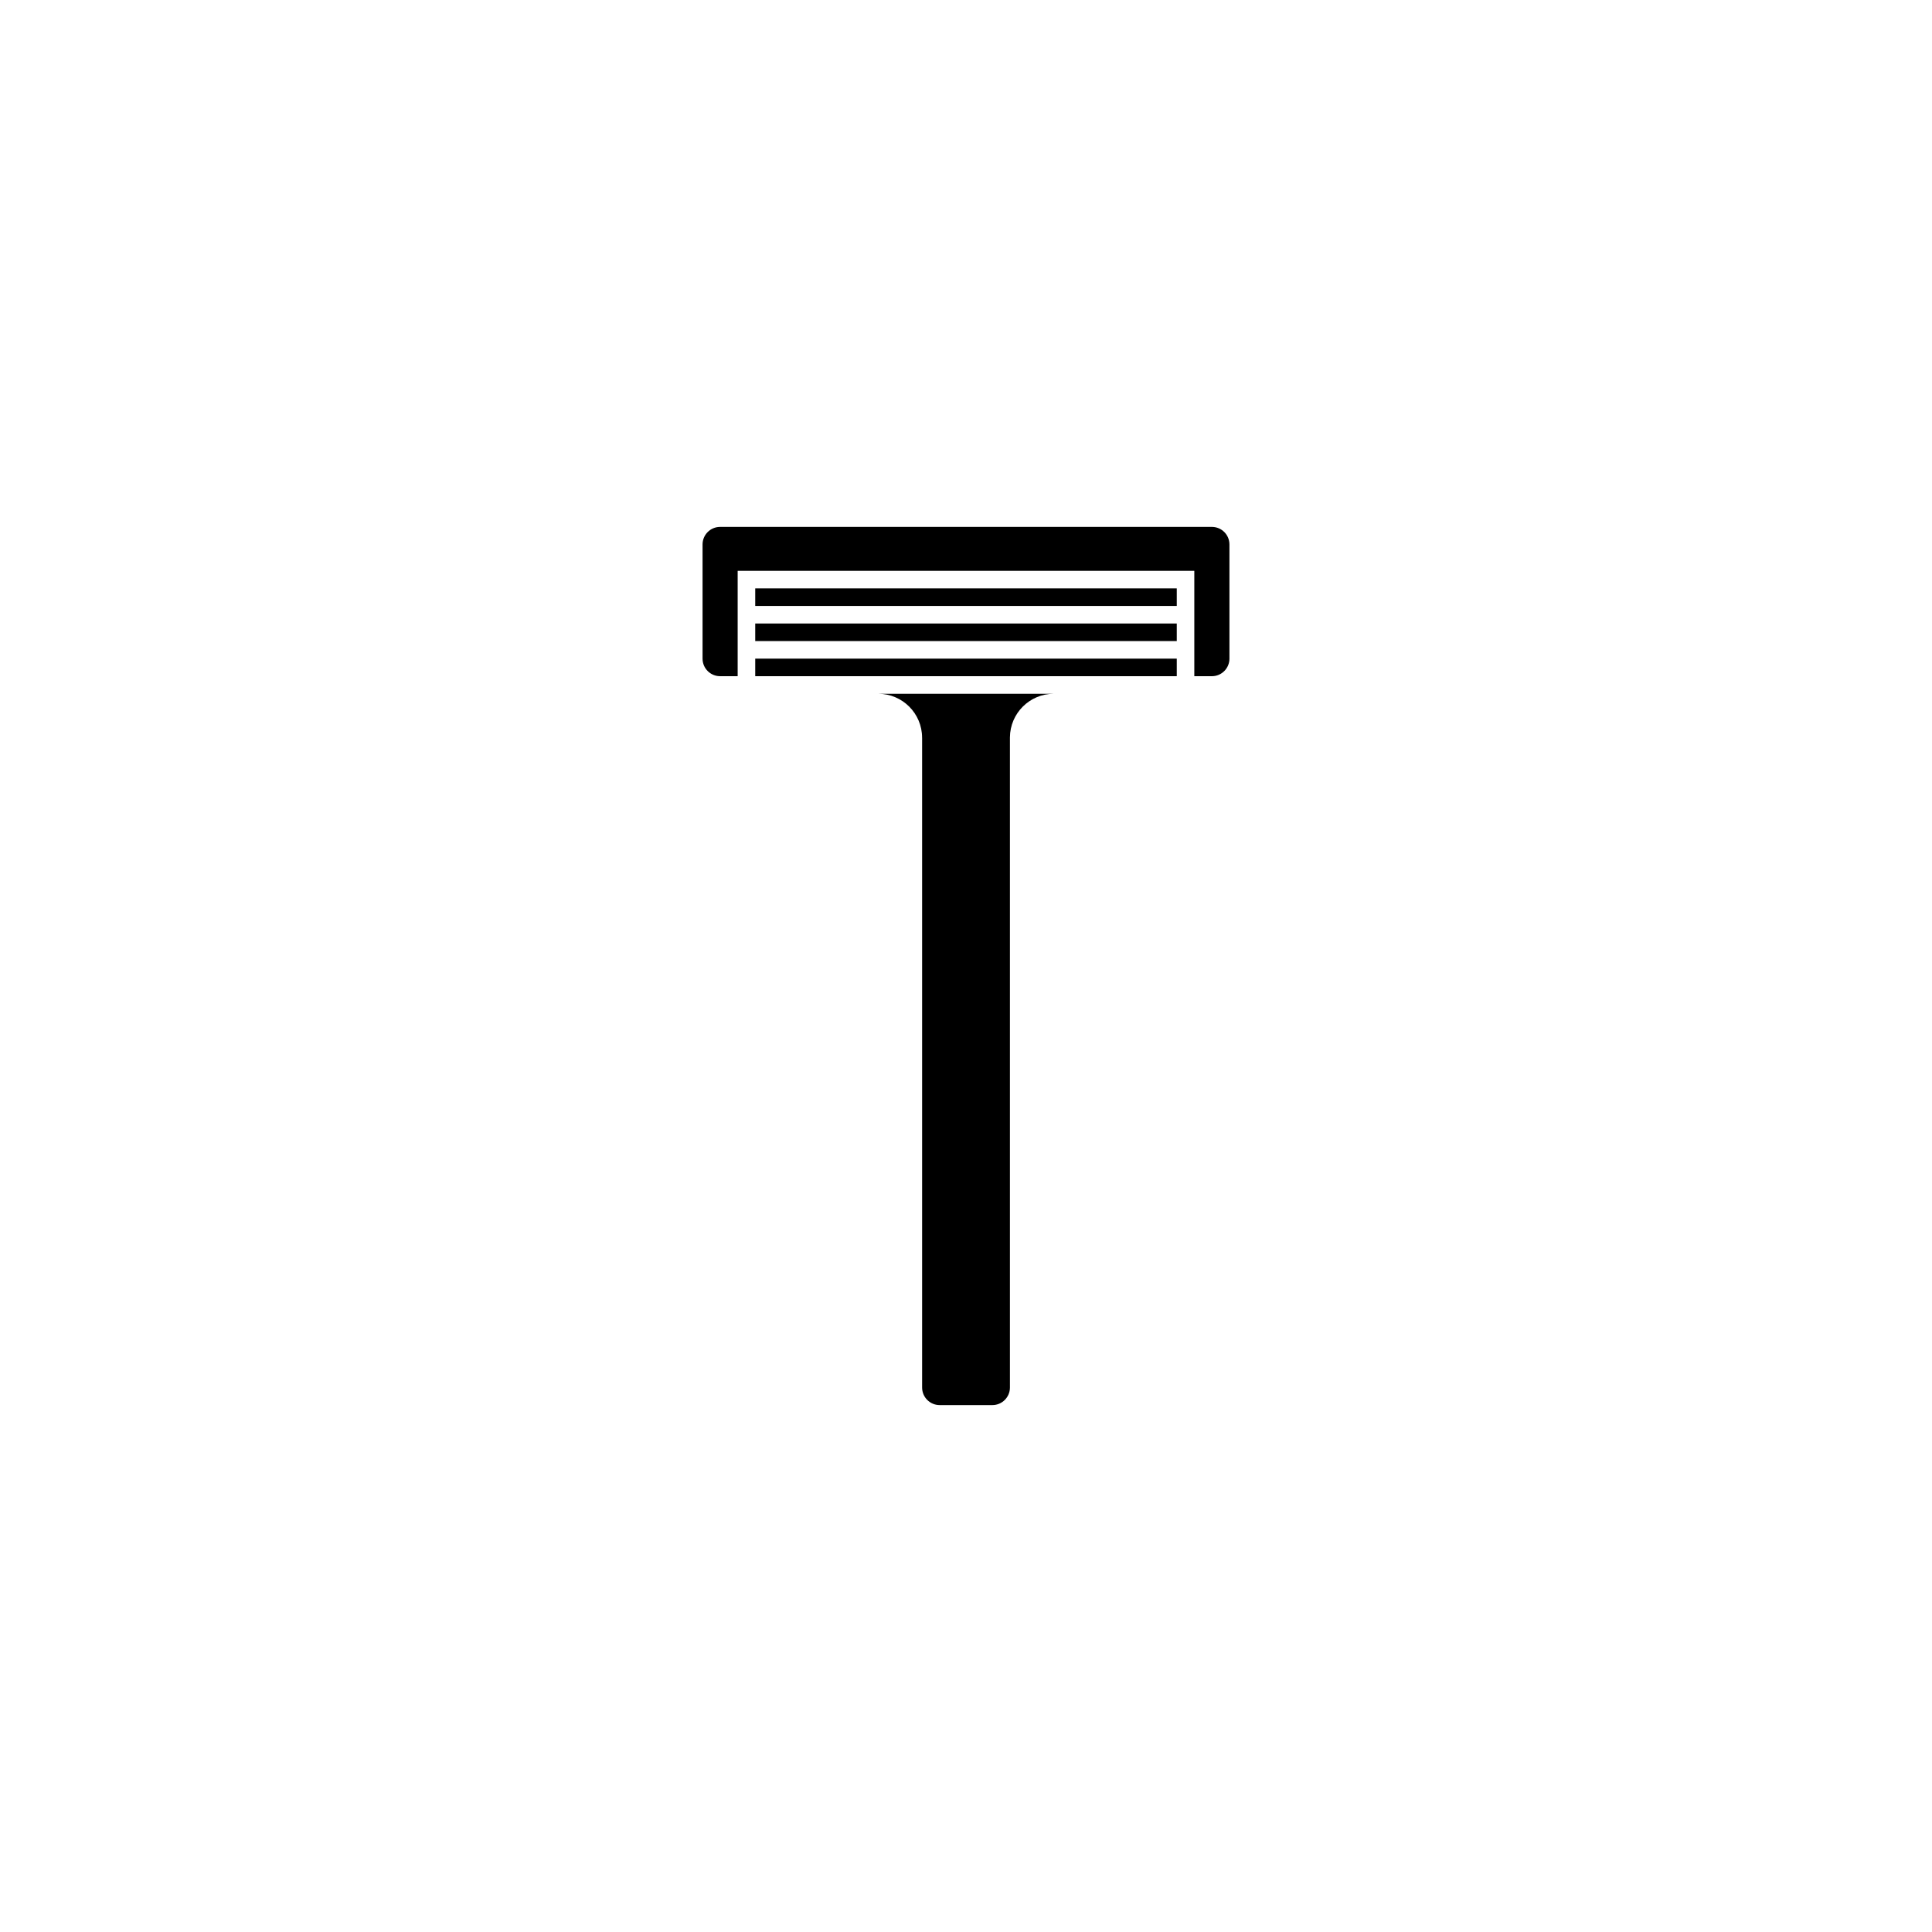 <?xml version="1.0" encoding="utf-8"?>
<!-- Generator: Adobe Illustrator 16.0.0, SVG Export Plug-In . SVG Version: 6.00 Build 0)  -->
<!DOCTYPE svg PUBLIC "-//W3C//DTD SVG 1.1//EN" "http://www.w3.org/Graphics/SVG/1.1/DTD/svg11.dtd">
<svg version="1.1" id="Слой_1" xmlns="http://www.w3.org/2000/svg" xmlns:xlink="http://www.w3.org/1999/xlink" x="0px" y="0px"
	 width="200px" height="200px" viewBox="0 0 200 200" enable-background="new 0 0 200 200" xml:space="preserve">
<g>
	<path d="M125.454,54.545H74.545c-1.004,0-1.817,0.814-1.817,1.818v11.818c0,1.004,0.813,1.818,1.817,1.818h1.818V59.091h47.272V70
		h1.818c1.004,0,1.818-0.814,1.818-1.818V56.364C127.272,55.359,126.458,54.545,125.454,54.545z"/>
	<rect x="78.182" y="60.909" width="43.637" height="1.818"/>
	<rect x="78.182" y="64.545" width="43.637" height="1.818"/>
	<rect x="78.182" y="68.182" width="43.637" height="1.818"/>
	<path d="M109.091,71.818H90.909c2.509,0,4.545,2.036,4.545,4.545h0.003v67.273c0,1.004,0.814,1.818,1.818,1.818h5.454
		c1.004,0,1.818-0.814,1.818-1.818v-67.3C104.563,73.84,106.591,71.818,109.091,71.818z"/>
</g>
</svg>
